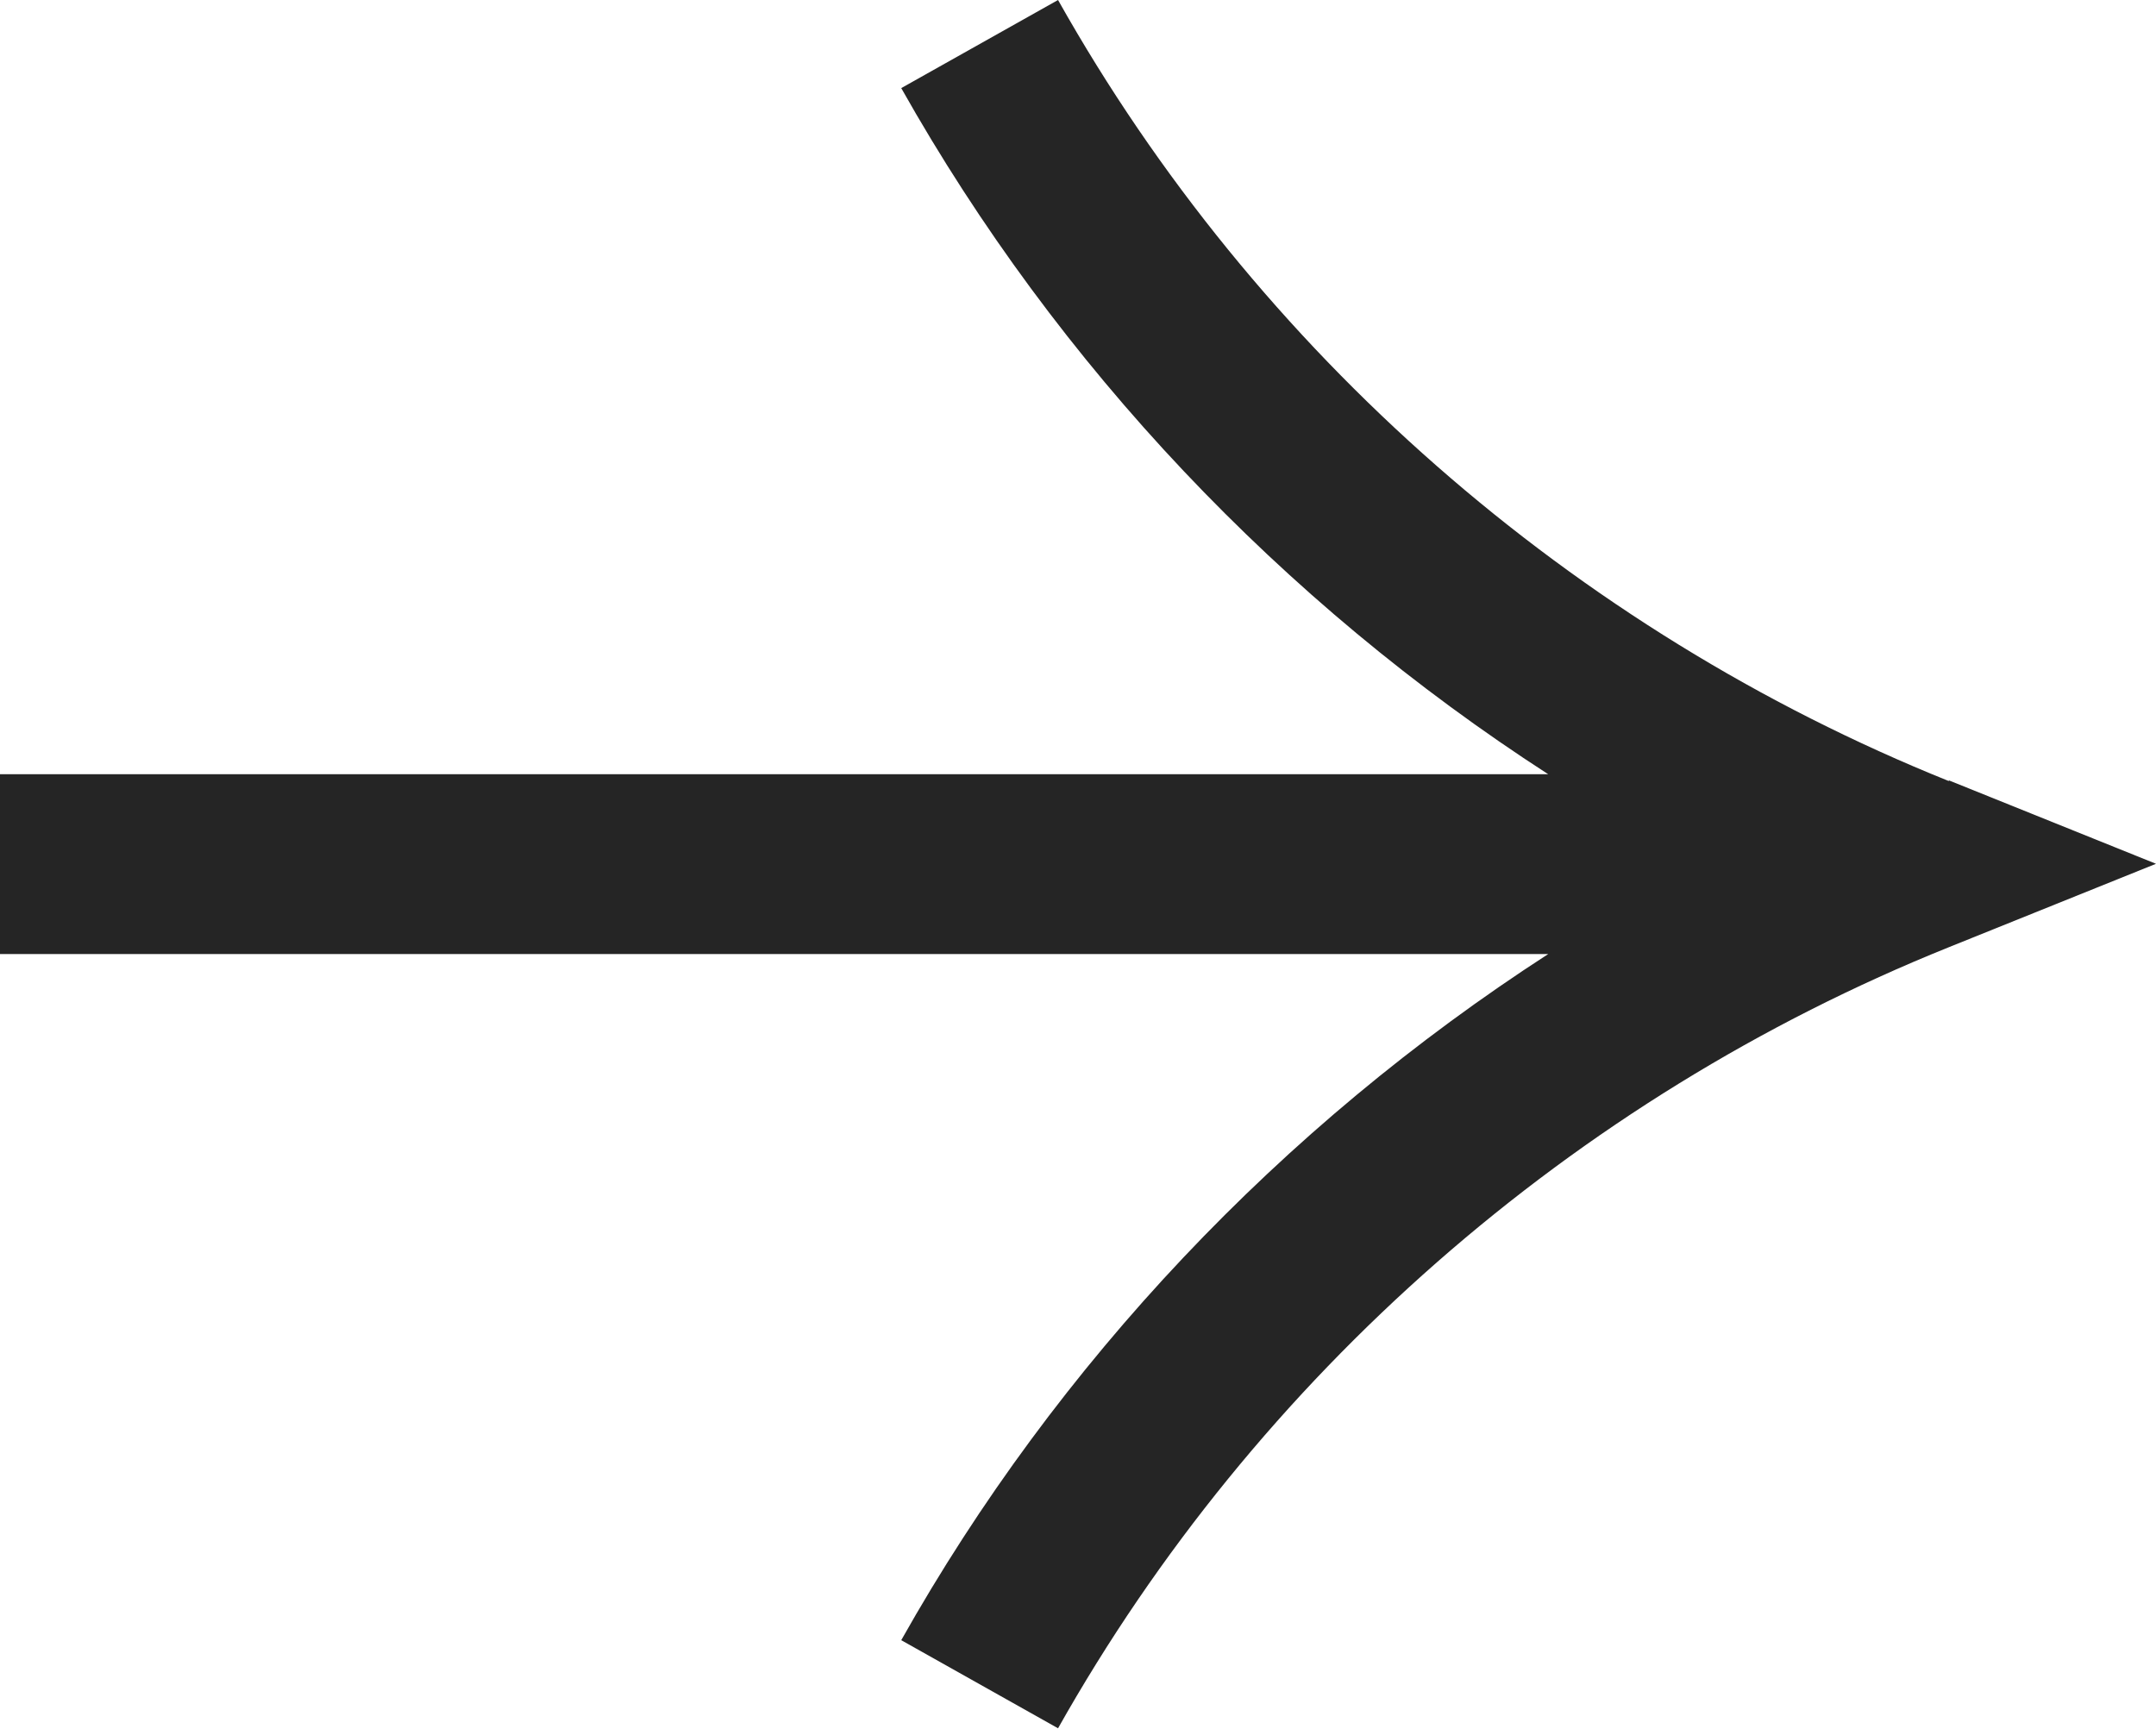 <?xml version="1.0" encoding="UTF-8"?><svg id="_レイヤー_2" xmlns="http://www.w3.org/2000/svg" viewBox="0 0 59.95 48.07"><defs><style>.cls-1{fill:#252525;}</style></defs><g id="design"><path class="cls-1" d="M54.19,21.72c-10.46-4.21-19.26-11.92-24.77-21.72l-4.36,2.45c4.36,7.74,10.58,14.29,17.99,19.08H0v5h43.05c-7.42,4.8-13.64,11.35-17.99,19.08l4.36,2.45c5.52-9.8,14.31-17.51,24.77-21.72l5.76-2.32-5.76-2.32Z"/></g></svg>